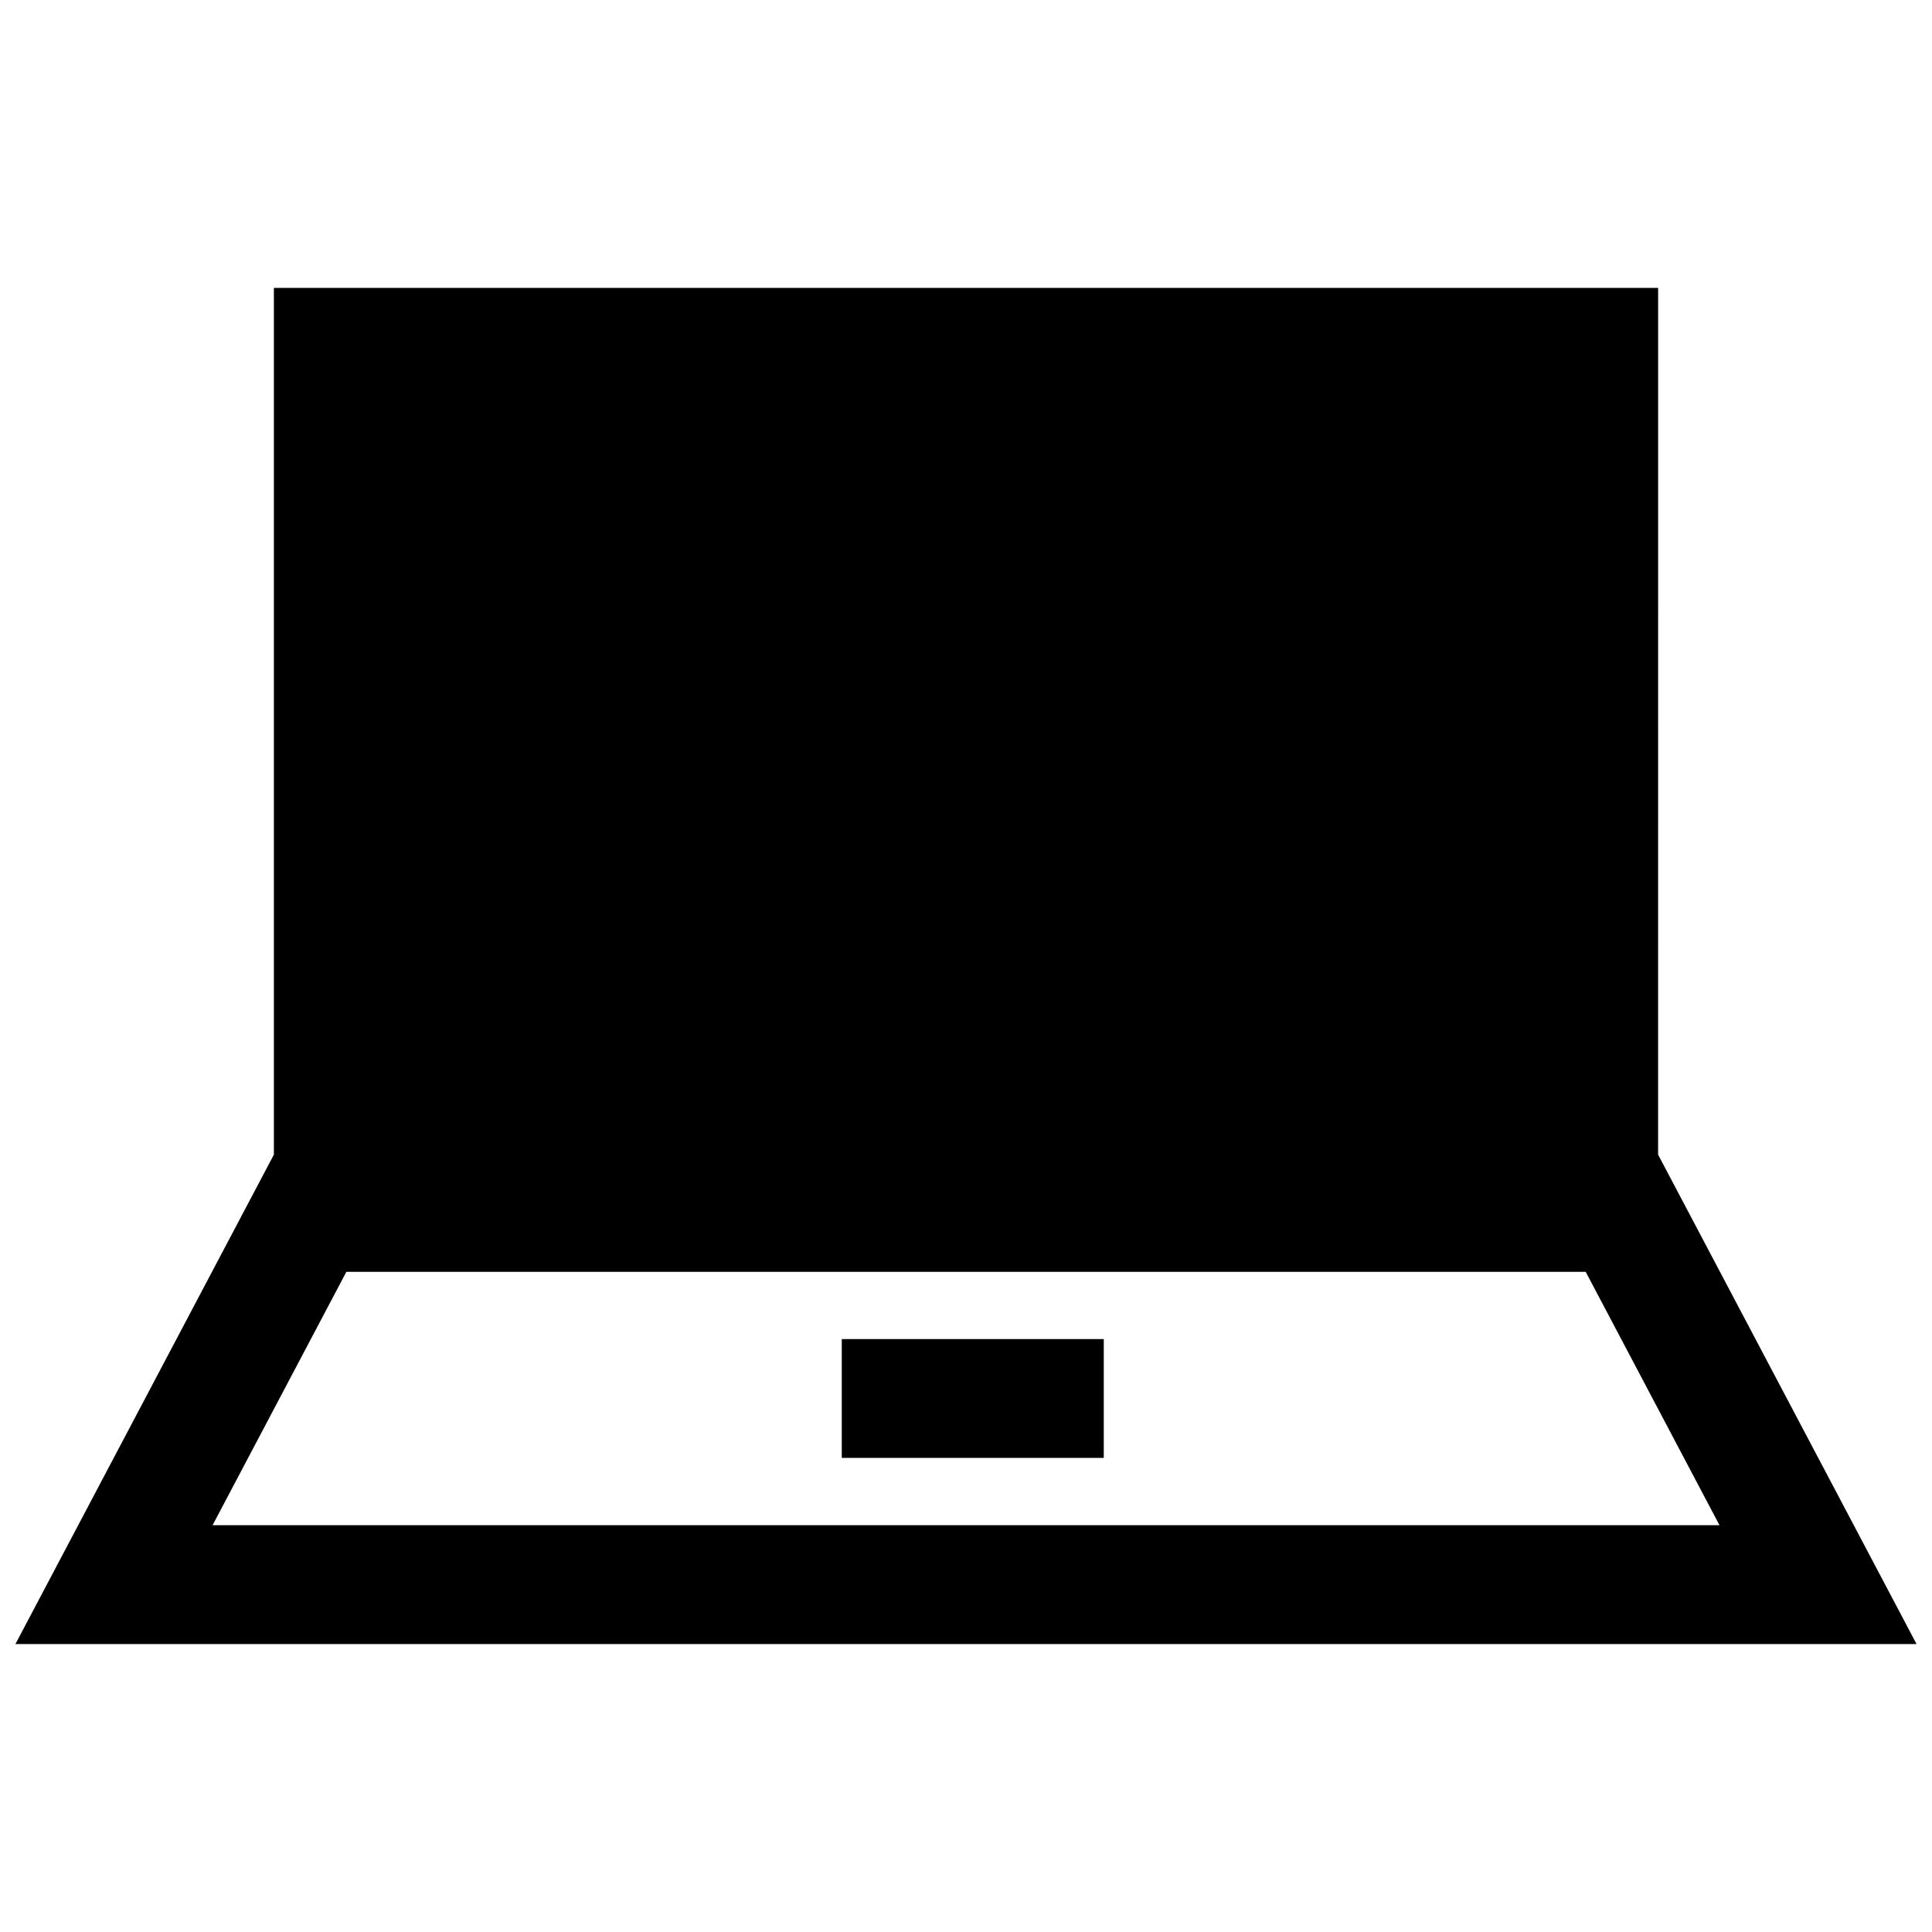 <?xml version="1.0" encoding="UTF-8"?>
<!-- Uploaded to: SVG Find, www.svgrepo.com, Generator: SVG Find Mixer Tools -->
<svg width="800px" height="800px" version="1.1" viewBox="144 144 512 512" xmlns="http://www.w3.org/2000/svg">
 <defs>
  <clipPath id="a">
   <path d="m148.09 220h503.81v360h-503.81z"/>
  </clipPath>
 </defs>
 <g clip-path="url(#a)">
  <path d="m583.42 220.3h-366.84v229.69l-68.488 129.7h503.81l-68.488-129.7zm16.262 327.9h-399.35l35.457-67.148h328.44z"/>
 </g>
 <path d="m367.08 498.87h69.43v31.488h-69.43z"/>
</svg>